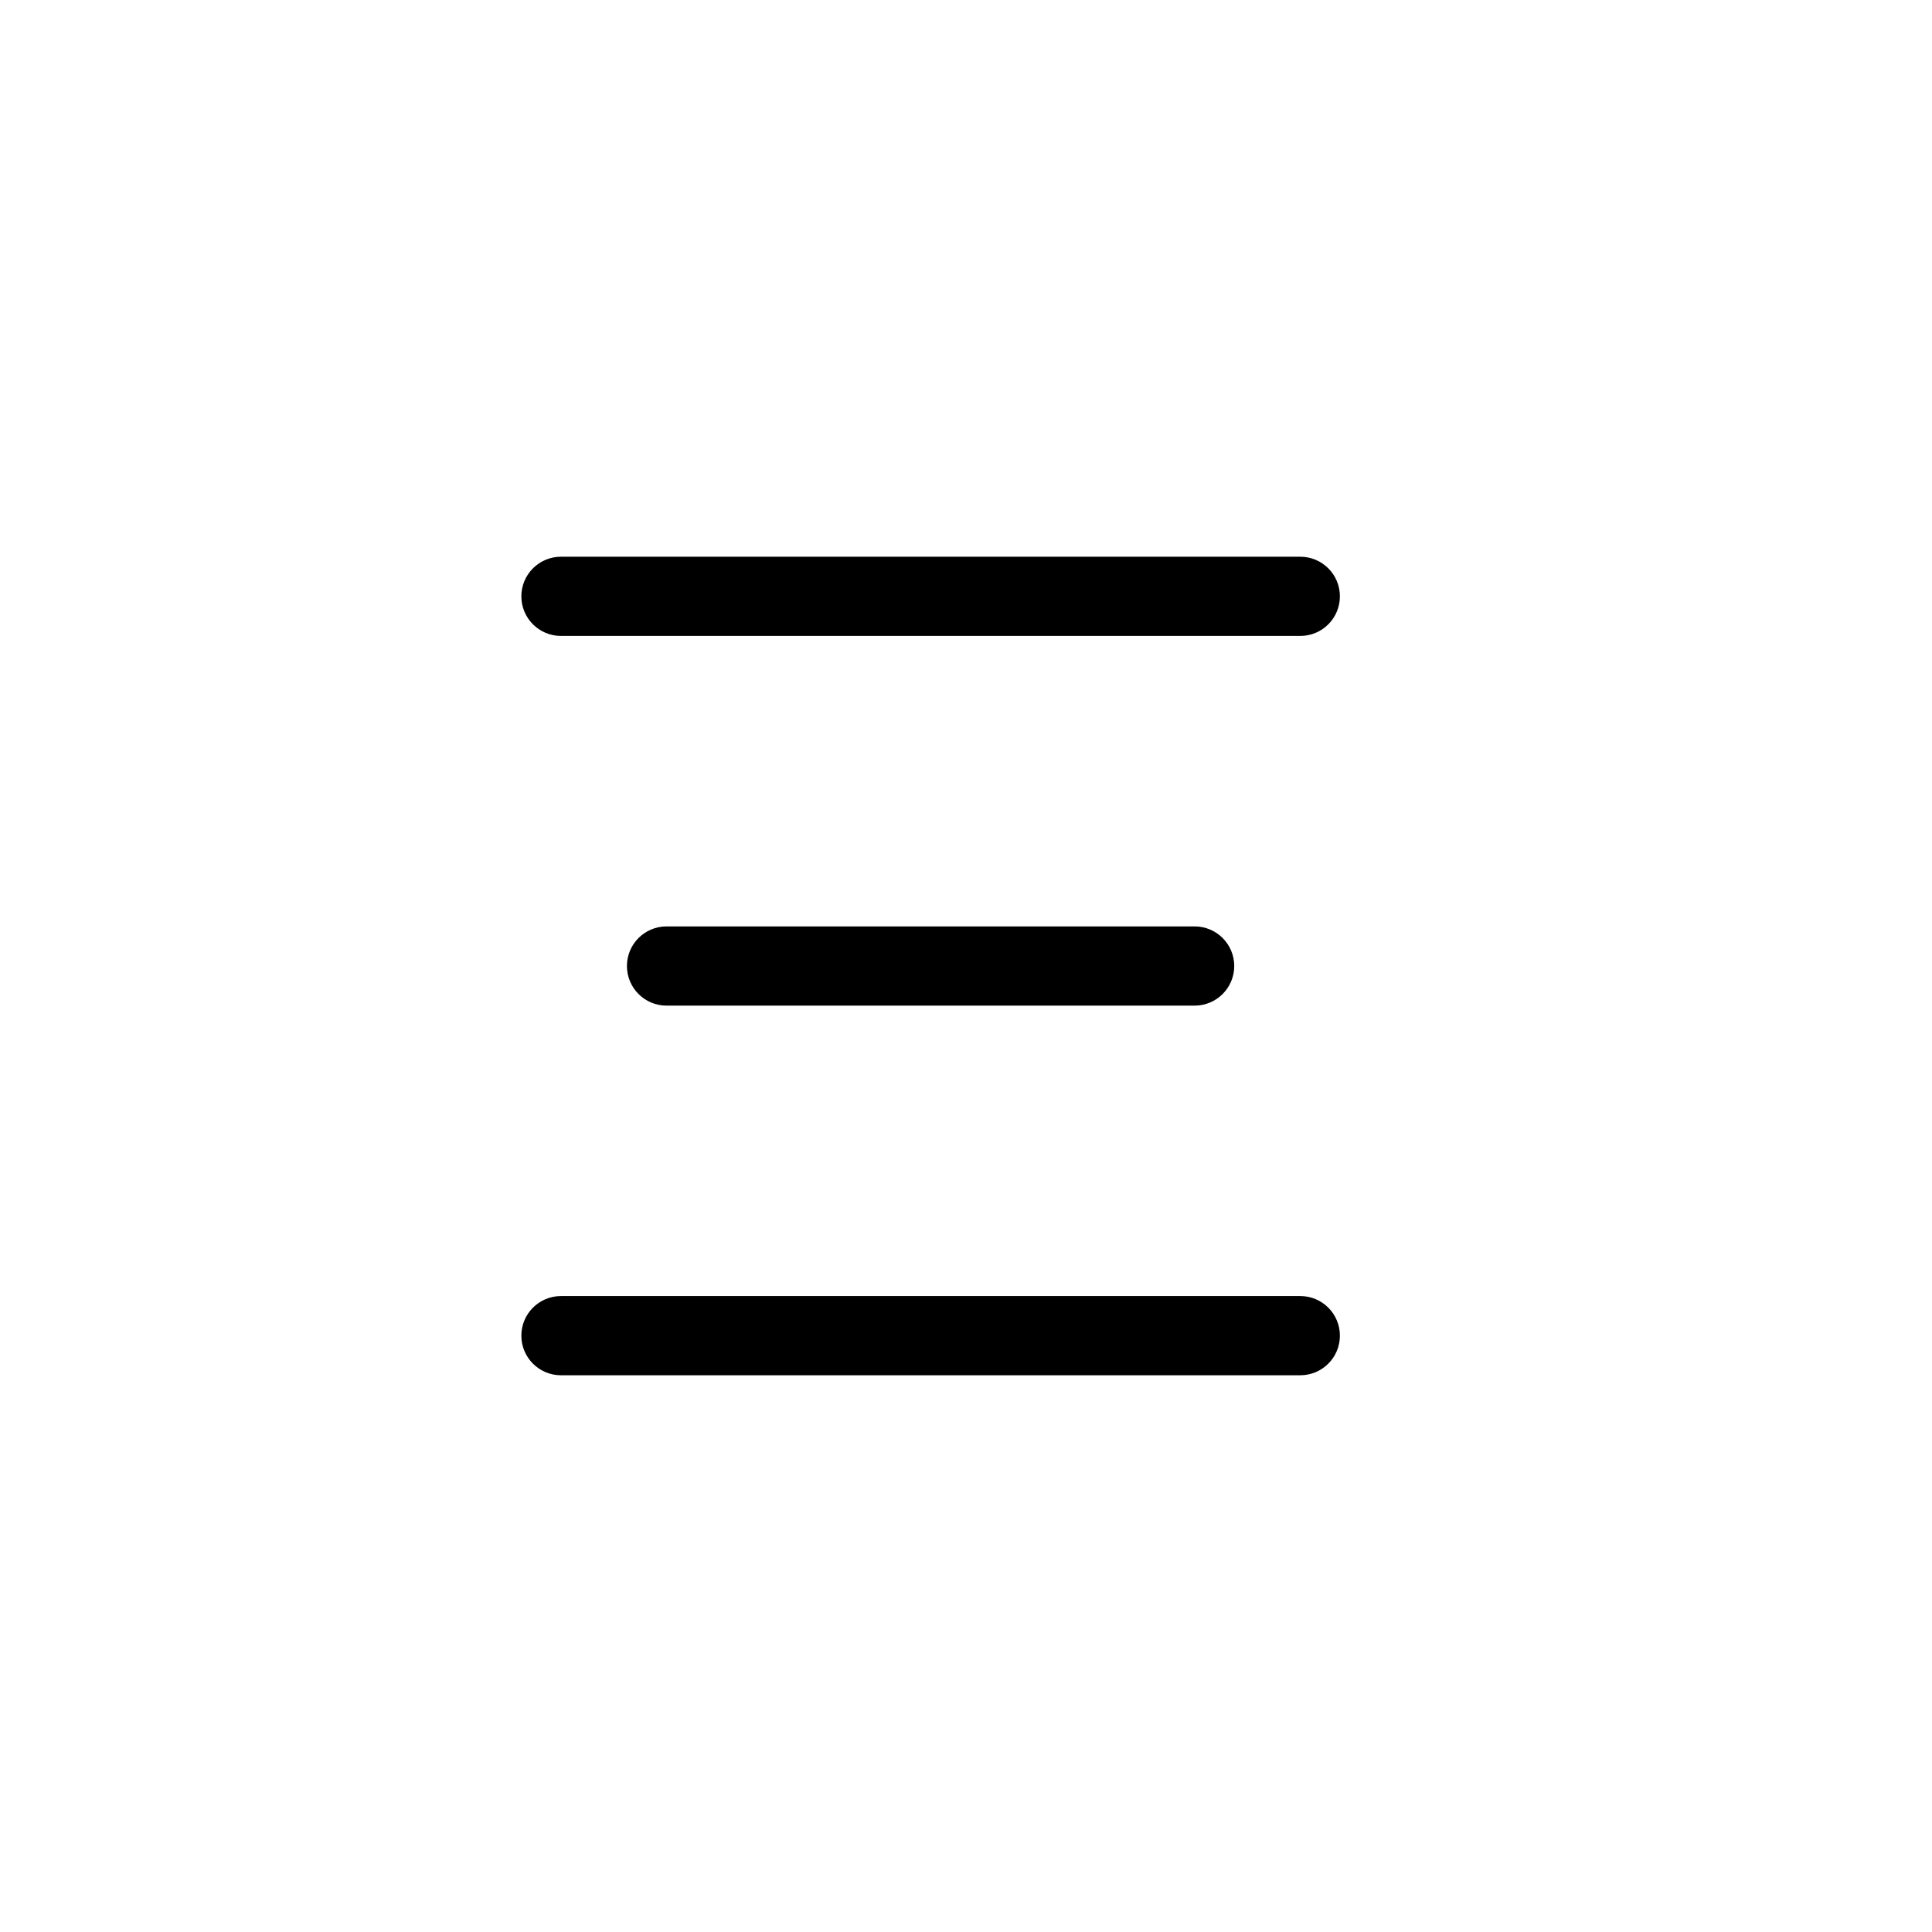 <?xml version="1.0" encoding="UTF-8"?>
<!-- Uploaded to: SVG Repo, www.svgrepo.com, Generator: SVG Repo Mixer Tools -->
<svg fill="#000000" width="800px" height="800px" version="1.1" viewBox="144 144 512 512" xmlns="http://www.w3.org/2000/svg">
 <g>
  <path d="m488.59 312.53h-195.93c-5.797 0-10.496-4.699-10.496-10.496s4.699-10.496 10.496-10.496h195.93c5.797 0 10.496 4.699 10.496 10.496s-4.699 10.496-10.496 10.496z"/>
  <path d="m460.59 410.5h-139.95c-5.797 0-10.496-4.699-10.496-10.496s4.699-10.496 10.496-10.496h139.95c5.797 0 10.496 4.699 10.496 10.496s-4.699 10.496-10.496 10.496z"/>
  <path d="m488.59 508.46h-195.93c-5.797 0-10.496-4.699-10.496-10.496 0-5.797 4.699-10.496 10.496-10.496h195.93c5.797 0 10.496 4.699 10.496 10.496 0 5.797-4.699 10.496-10.496 10.496z"/>
 </g>
</svg>